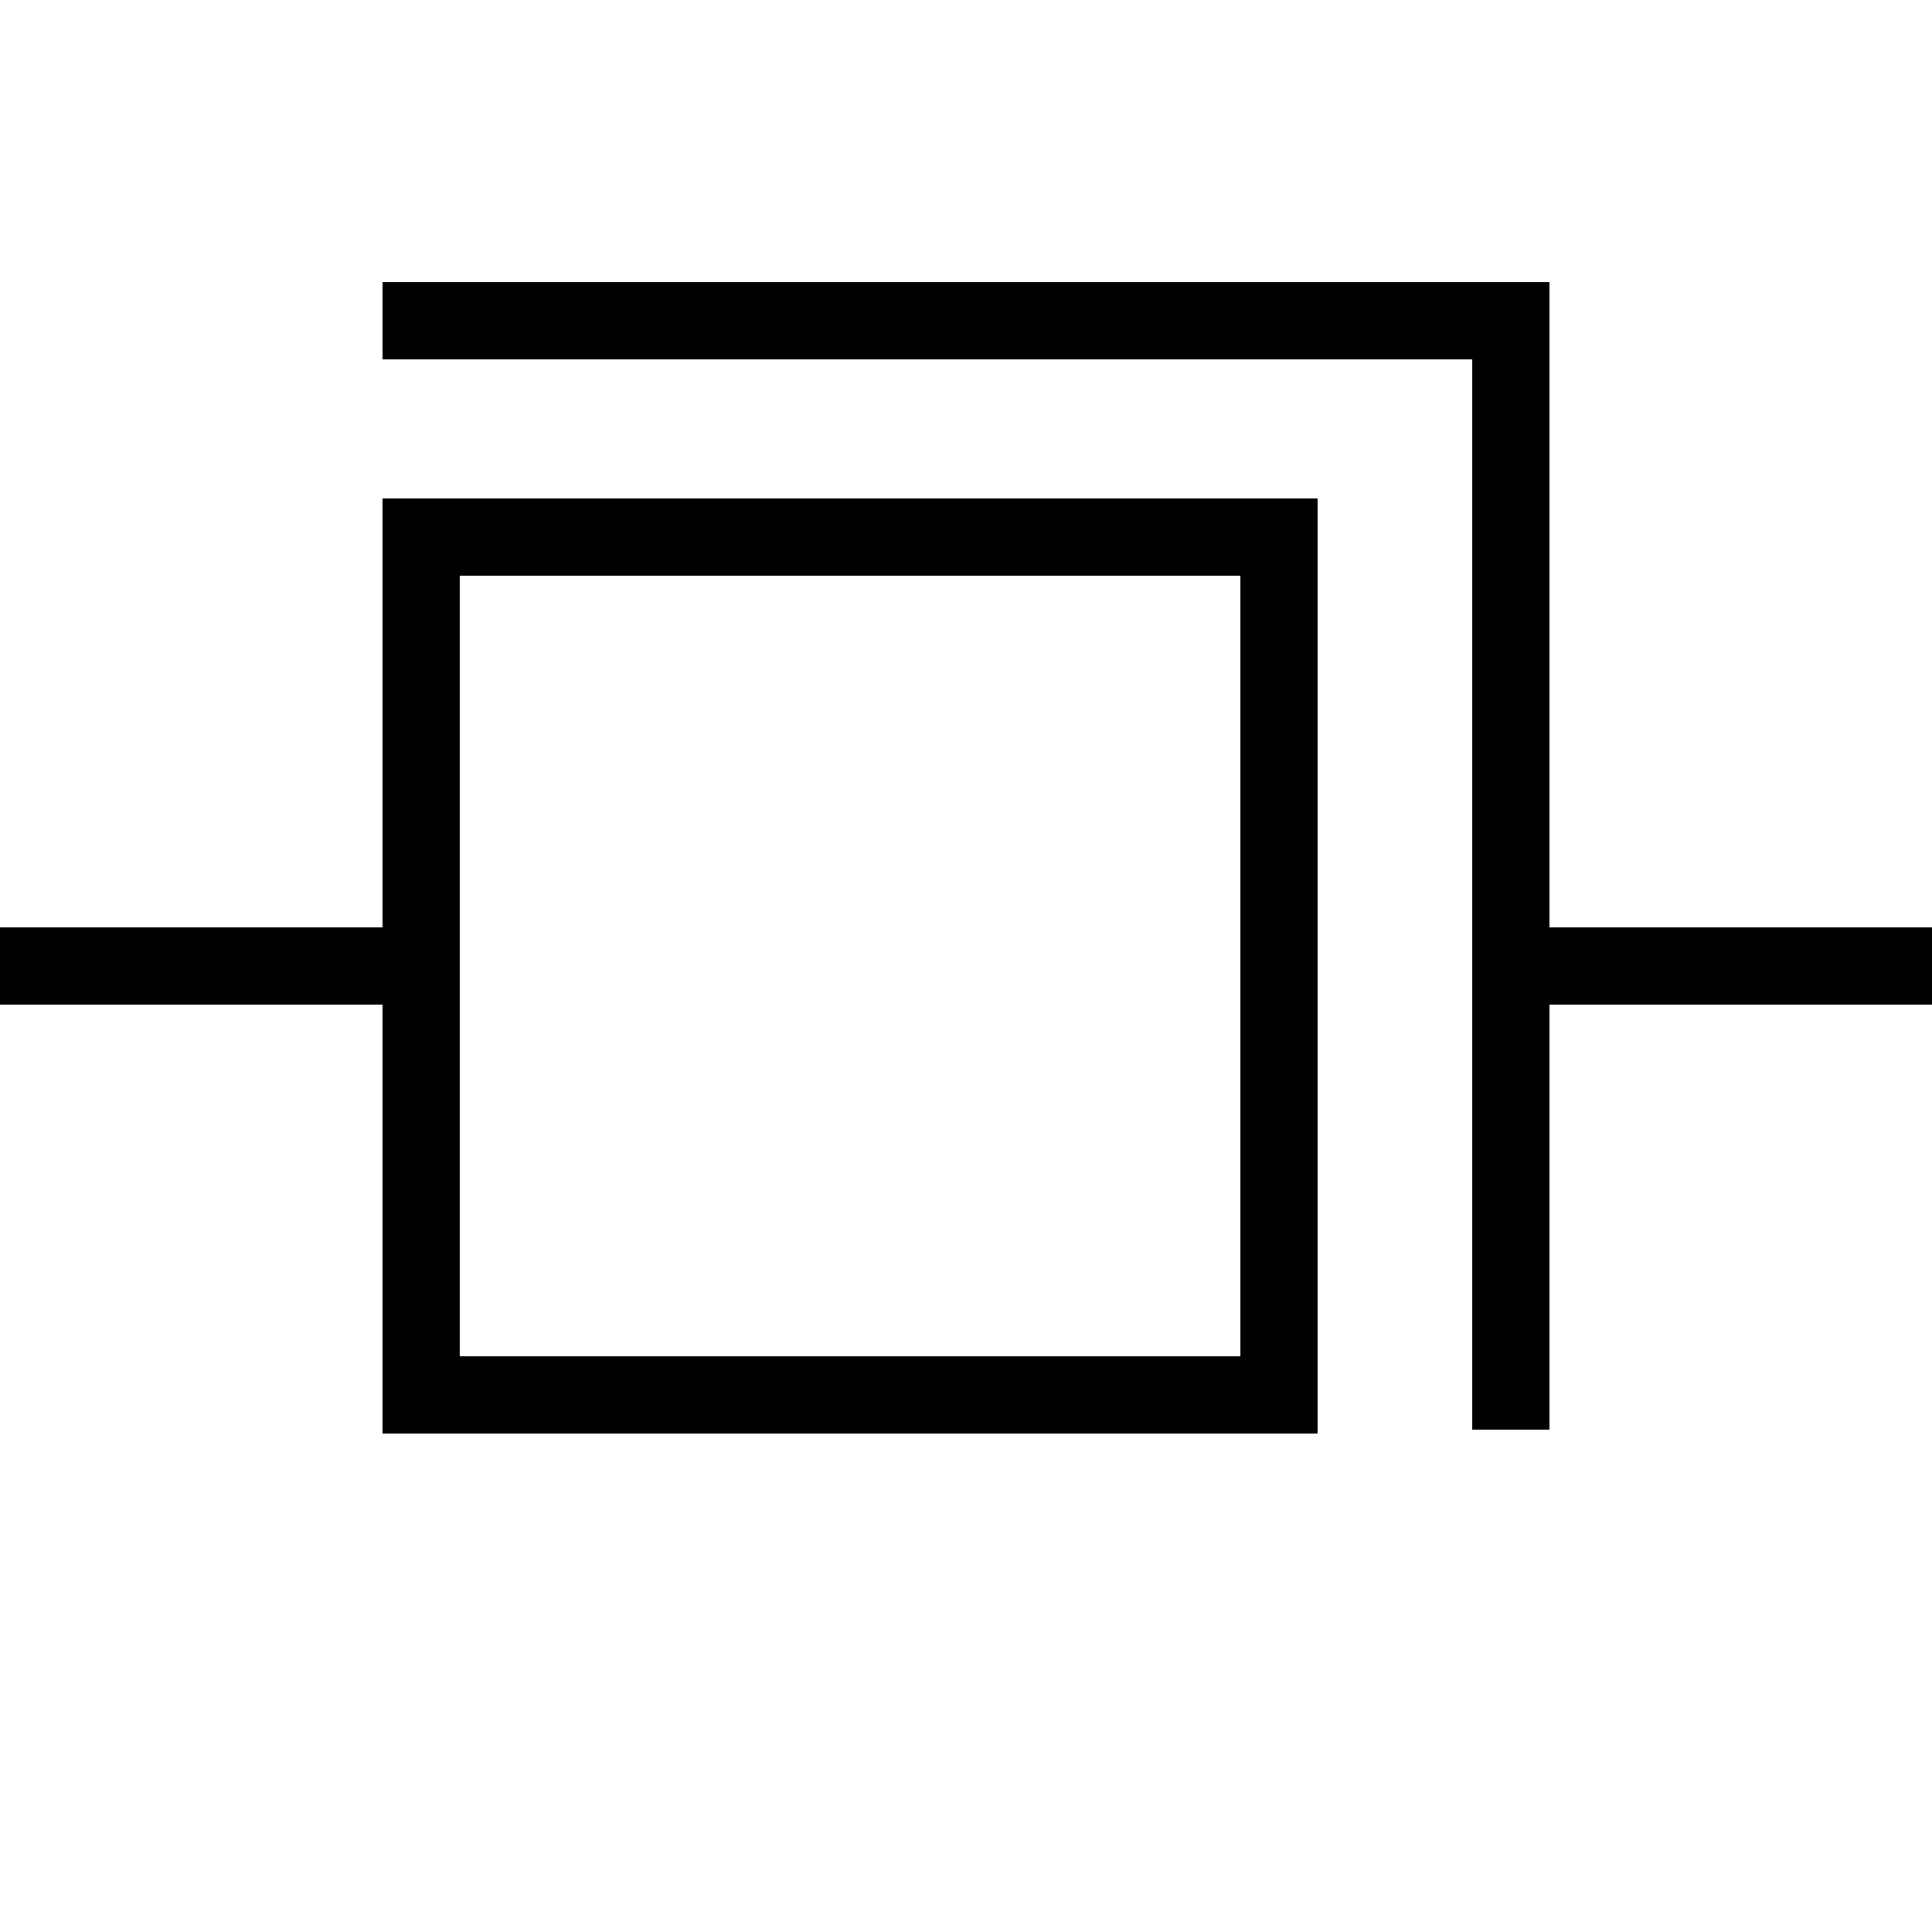 <?xml version="1.0" encoding="utf-8"?>
<!-- Generator: Adobe Illustrator 24.2.1, SVG Export Plug-In . SVG Version: 6.00 Build 0)  -->
<svg version="1.1"
	 id="svg2" inkscape:version="1.2.2 (b0a8486541, 2022-12-01)" sodipodi:docname="Oscilloscope.svg" xmlns:inkscape="http://www.inkscape.org/namespaces/inkscape" xmlns:sodipodi="http://sodipodi.sourceforge.net/DTD/sodipodi-0.dtd" xmlns:svg="http://www.w3.org/2000/svg"
	 xmlns="http://www.w3.org/2000/svg" xmlns:xlink="http://www.w3.org/1999/xlink" x="0px" y="0px" viewBox="0 0 50 50"
	 style="enable-background:new 0 0 50 50;" xml:space="preserve">
<style type="text/css">
	.st0{fill:none;stroke:#000000;stroke-width:2;}
</style>
<sodipodi:namedview  bordercolor="#000000" borderopacity="0.25" id="namedview34" inkscape:current-layer="svg2" inkscape:cx="21.229484" inkscape:cy="26.626811" inkscape:deskcolor="#d1d1d1" inkscape:lockguides="true" inkscape:pagecheckerboard="0" inkscape:pageopacity="0.0" inkscape:showpageshadow="2" inkscape:window-height="695" inkscape:window-maximized="1" inkscape:window-width="1333" inkscape:window-x="0" inkscape:window-y="0" inkscape:zoom="8.3374611" pagecolor="#ffffff" showgrid="false">
	</sodipodi:namedview>
<path class="st0" d="M39.1,25"/>
<line class="st0" x1="39.1" y1="25" x2="50" y2="25"/>
<rect x="10.9" y="13.9" class="st0" width="22.2" height="22.2"/>
<polyline class="st0" points="39.1,37 39.1,8.3 9.9,8.3 "/>
<line class="st0" x1="0" y1="25" x2="10.7" y2="25"/>
</svg>
